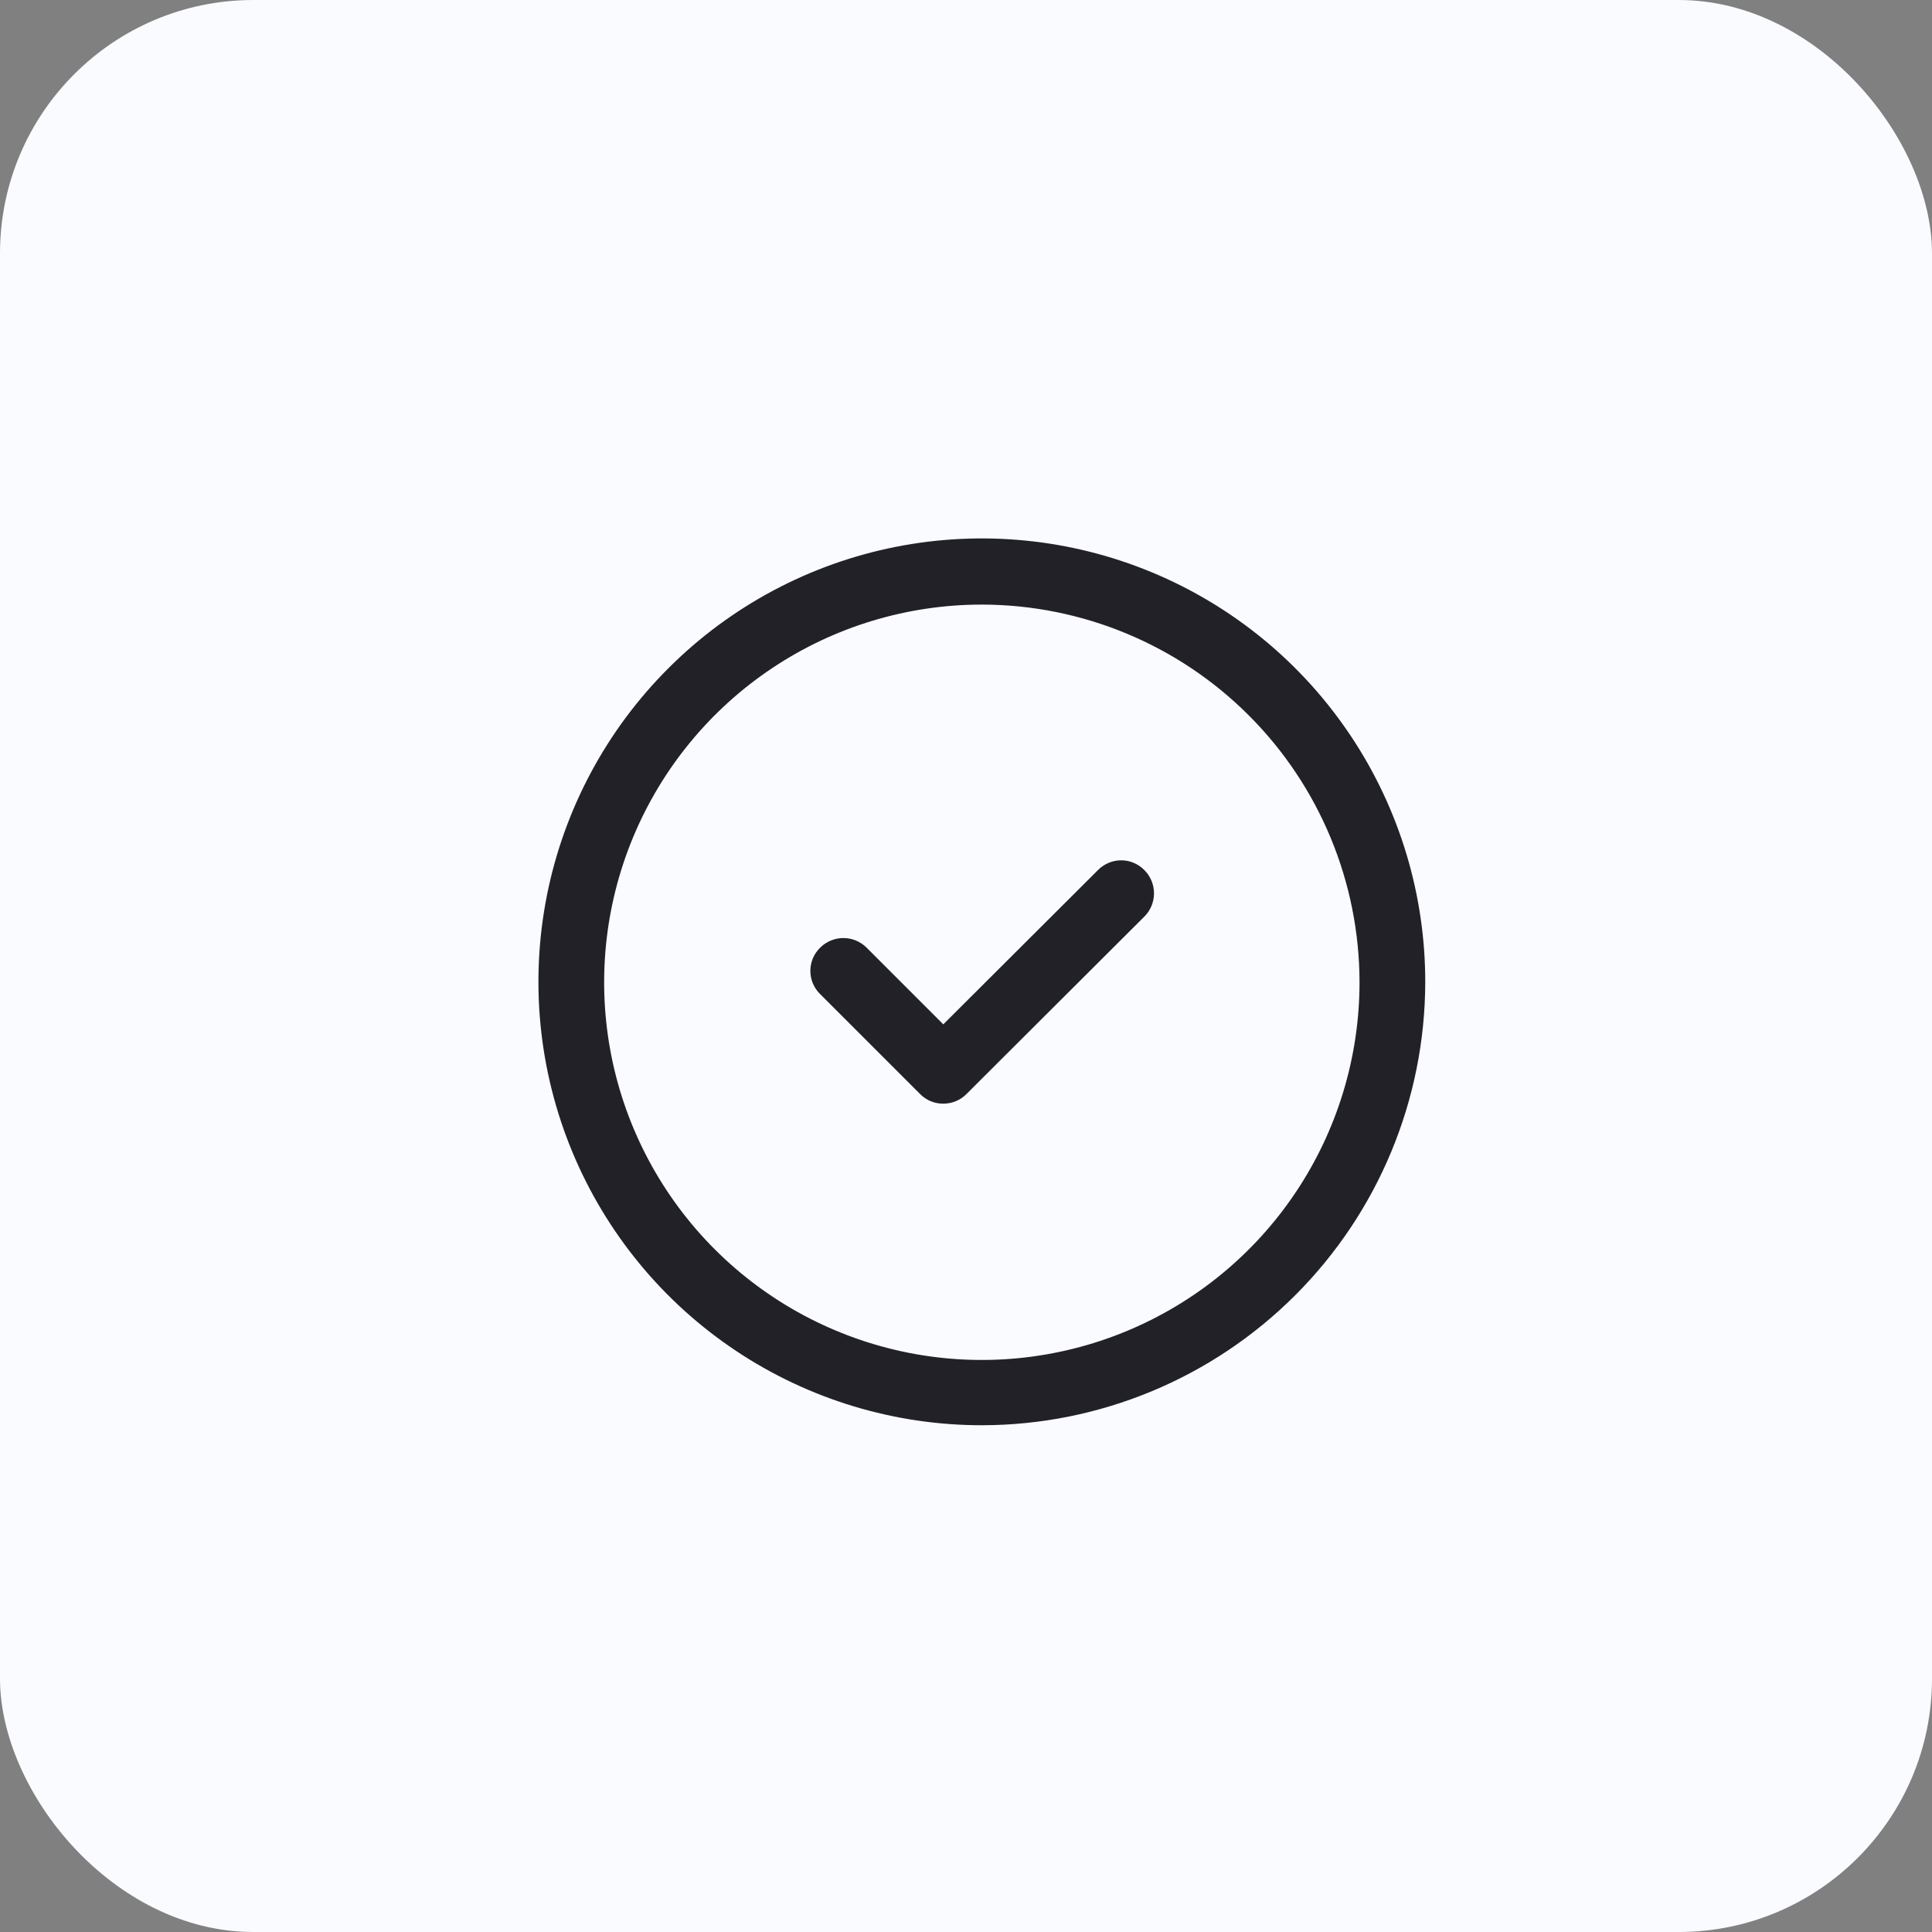 <?xml version="1.0" encoding="UTF-8"?> <svg xmlns="http://www.w3.org/2000/svg" width="61" height="61" viewBox="0 0 61 61" fill="none"><rect x="0" y="0" width="61" height="61" fill="#808080" stroke="none"/> <rect width="61" height="61" rx="8" fill="#F9FBFF"></rect> <path d="M29.783 34.846C29.646 34.847 29.511 34.821 29.385 34.769C29.259 34.716 29.145 34.639 29.049 34.541L25.895 31.387C25.797 31.292 25.72 31.178 25.666 31.052C25.613 30.926 25.586 30.791 25.586 30.654C25.586 30.517 25.613 30.382 25.666 30.256C25.72 30.13 25.797 30.016 25.895 29.921C26.09 29.727 26.354 29.617 26.628 29.617C26.903 29.617 27.167 29.727 27.362 29.921L29.783 32.342L34.666 27.472C34.761 27.375 34.875 27.297 35.001 27.244C35.127 27.19 35.263 27.163 35.399 27.163C35.536 27.163 35.671 27.19 35.797 27.244C35.923 27.297 36.037 27.375 36.132 27.472C36.327 27.667 36.436 27.931 36.436 28.206C36.436 28.48 36.327 28.744 36.132 28.939L30.516 34.541C30.42 34.639 30.306 34.715 30.18 34.768C30.054 34.82 29.919 34.846 29.783 34.846V34.846Z" fill="#222127"></path> <path d="M31.014 45C28.244 45.003 25.535 44.184 23.231 42.646C20.926 41.109 19.13 38.923 18.068 36.364C17.007 33.805 16.729 30.989 17.268 28.272C17.808 25.555 19.142 23.059 21.101 21.101C23.059 19.142 25.555 17.808 28.272 17.268C30.989 16.729 33.805 17.007 36.364 18.068C38.923 19.13 41.109 20.926 42.646 23.231C44.184 25.535 45.003 28.244 45 31.014C44.993 34.721 43.517 38.274 40.895 40.895C38.274 43.517 34.721 44.993 31.014 45V45ZM31.014 19.089C28.655 19.086 26.348 19.783 24.385 21.092C22.422 22.401 20.892 24.262 19.987 26.441C19.082 28.619 18.844 31.018 19.302 33.332C19.761 35.646 20.896 37.772 22.563 39.441C24.23 41.11 26.355 42.247 28.669 42.709C30.982 43.17 33.38 42.934 35.56 42.032C37.74 41.13 39.603 39.602 40.914 37.64C42.225 35.679 42.925 33.373 42.925 31.014C42.921 27.855 41.666 24.826 39.433 22.591C37.2 20.355 34.173 19.096 31.014 19.089V19.089Z" fill="#222127"></path> </svg> 